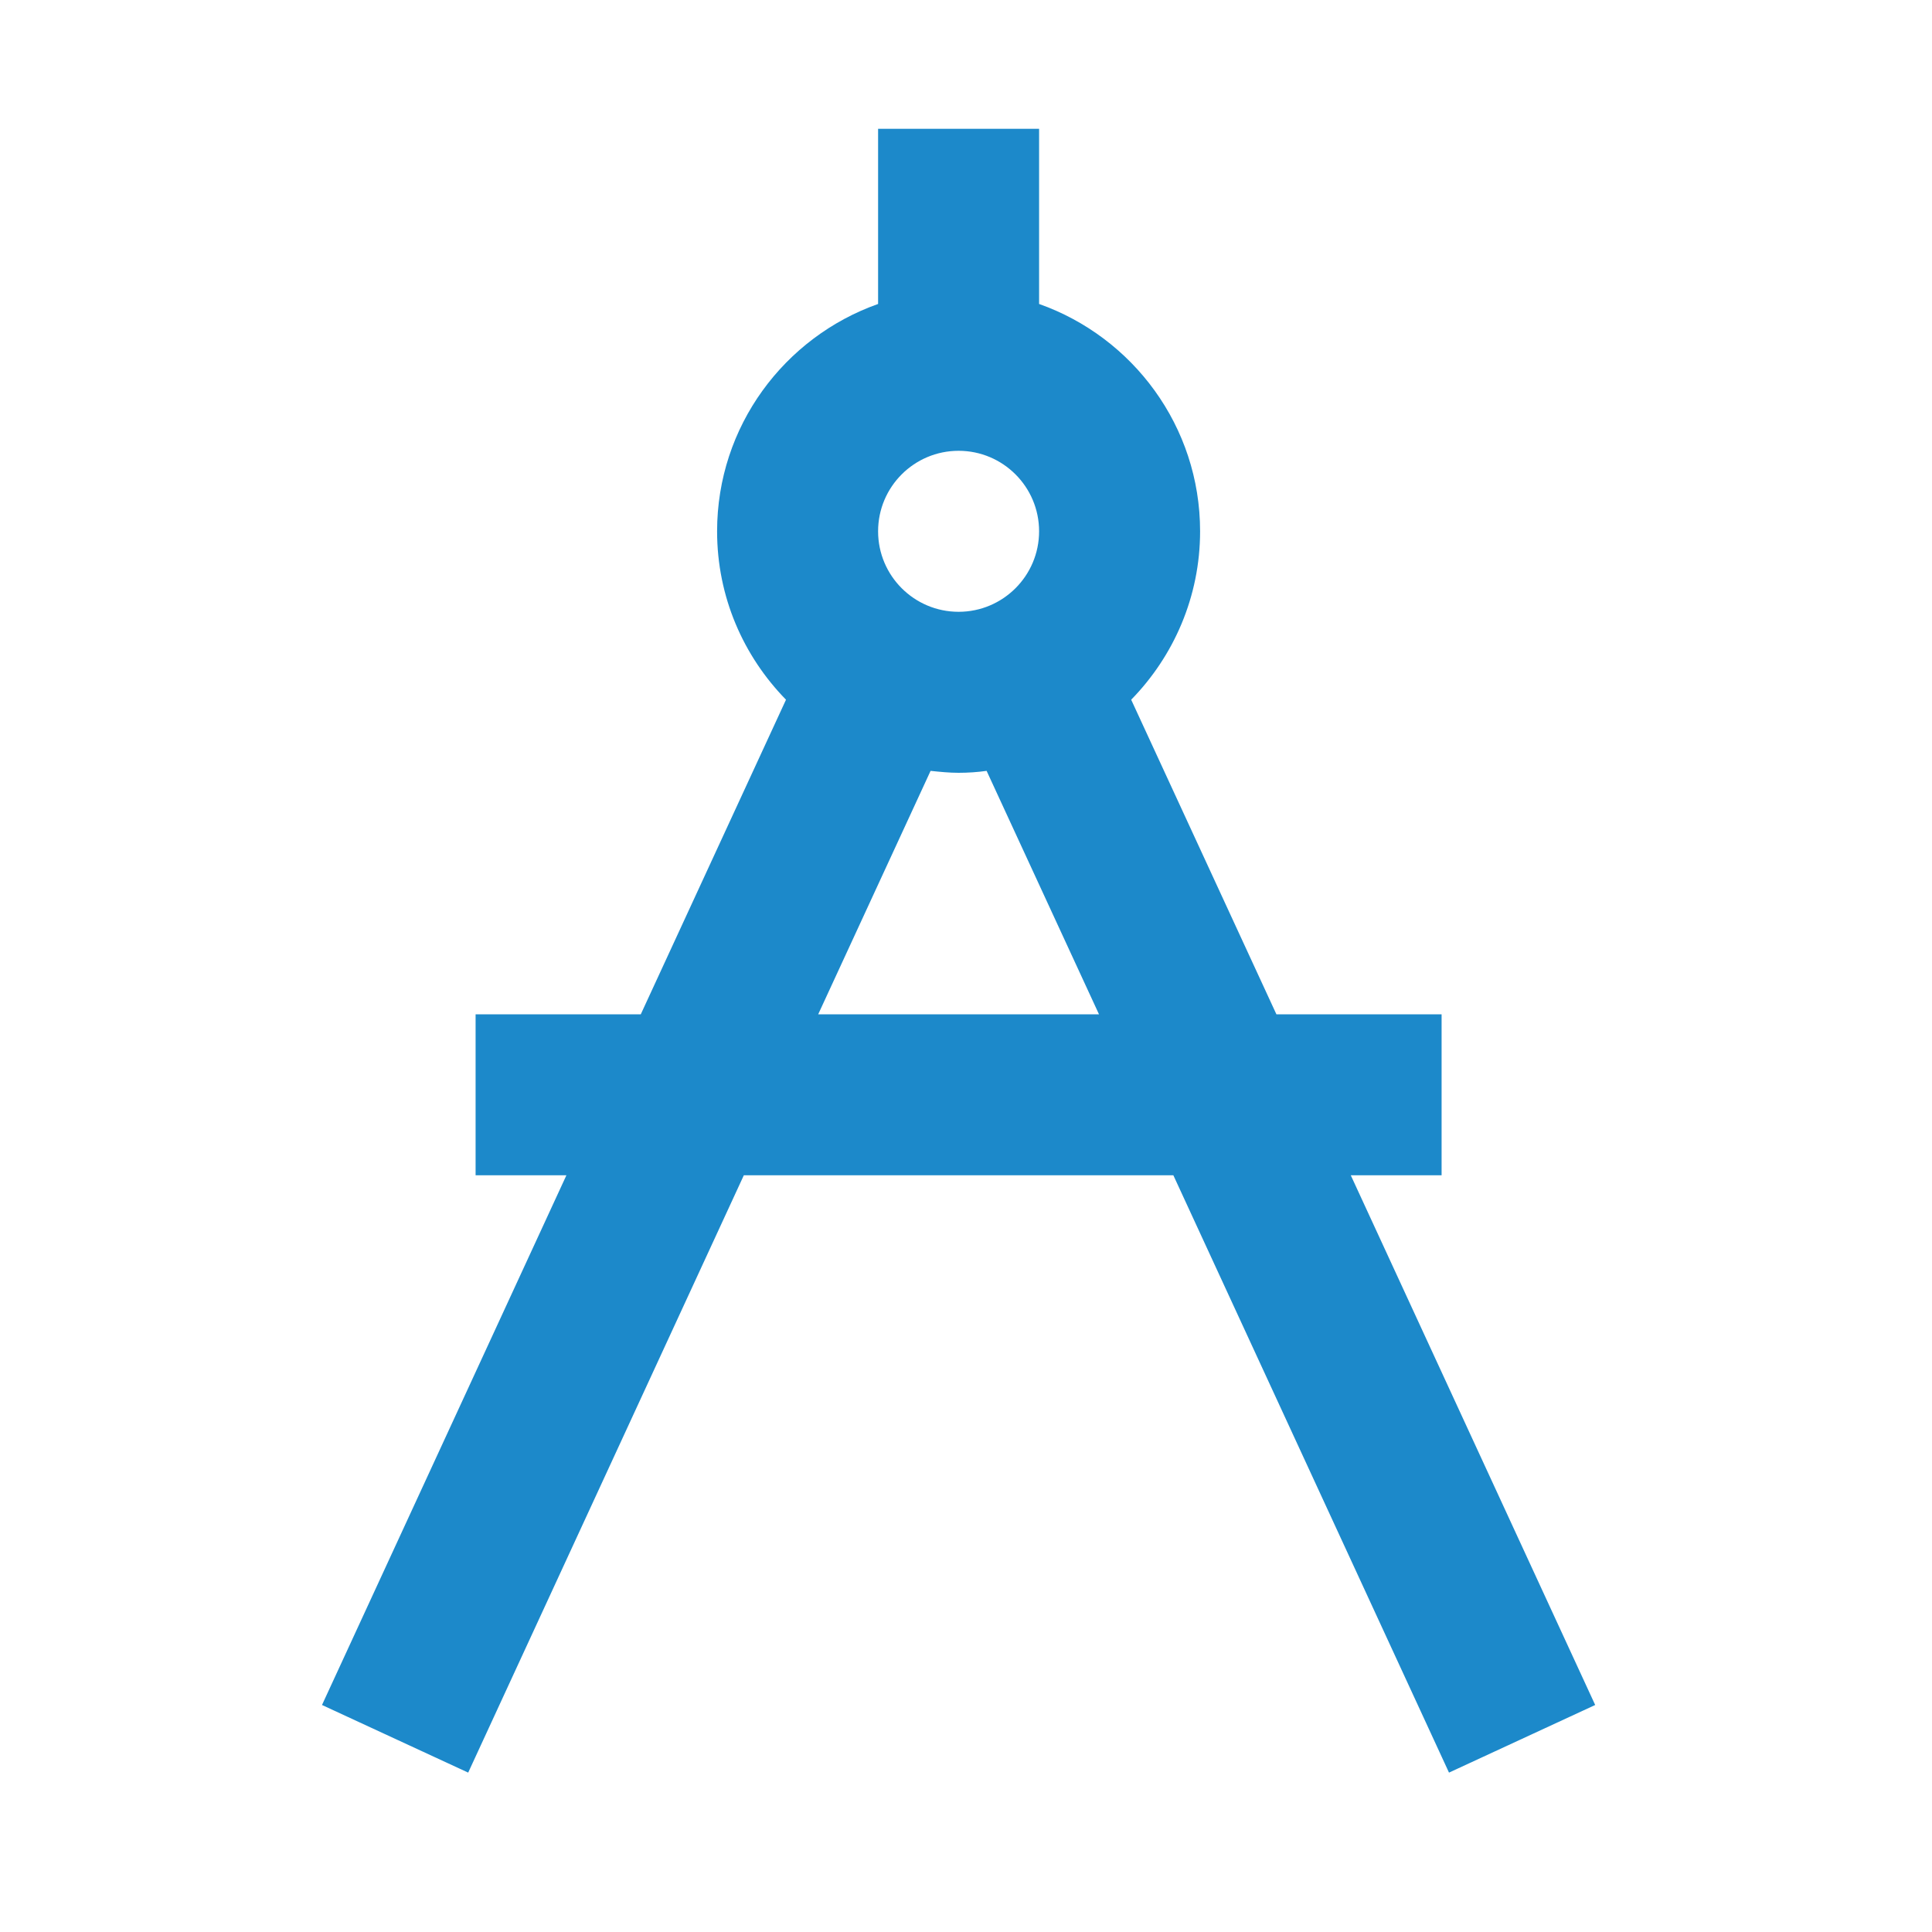 <svg width="60" height="60" viewBox="0 0 60 60" fill="none" xmlns="http://www.w3.org/2000/svg">
<path d="M45 55.05L49.54 52.95L41.95 36.5H44.77V31.5H39.64L35.13 21.73C36.45 20.38 37.27 18.53 37.27 16.5C37.27 13.24 35.18 10.47 32.27 9.44V4H27.27V9.44C24.36 10.47 22.27 13.24 22.27 16.5C22.27 18.54 23.09 20.38 24.41 21.73L19.9 31.5H14.77V36.5H17.59L10 52.95L14.54 55.05L23.1 36.5H36.44L45 55.05ZM29.77 14C31.15 14 32.27 15.12 32.27 16.5C32.27 17.88 31.15 19 29.77 19C28.39 19 27.27 17.88 27.27 16.5C27.27 15.12 28.39 14 29.77 14ZM25.41 31.5L28.9 23.94C29.19 23.97 29.48 24 29.77 24C30.06 24 30.36 23.98 30.64 23.94L34.13 31.5H25.41Z" fill="#1C89CA"/>
</svg>
